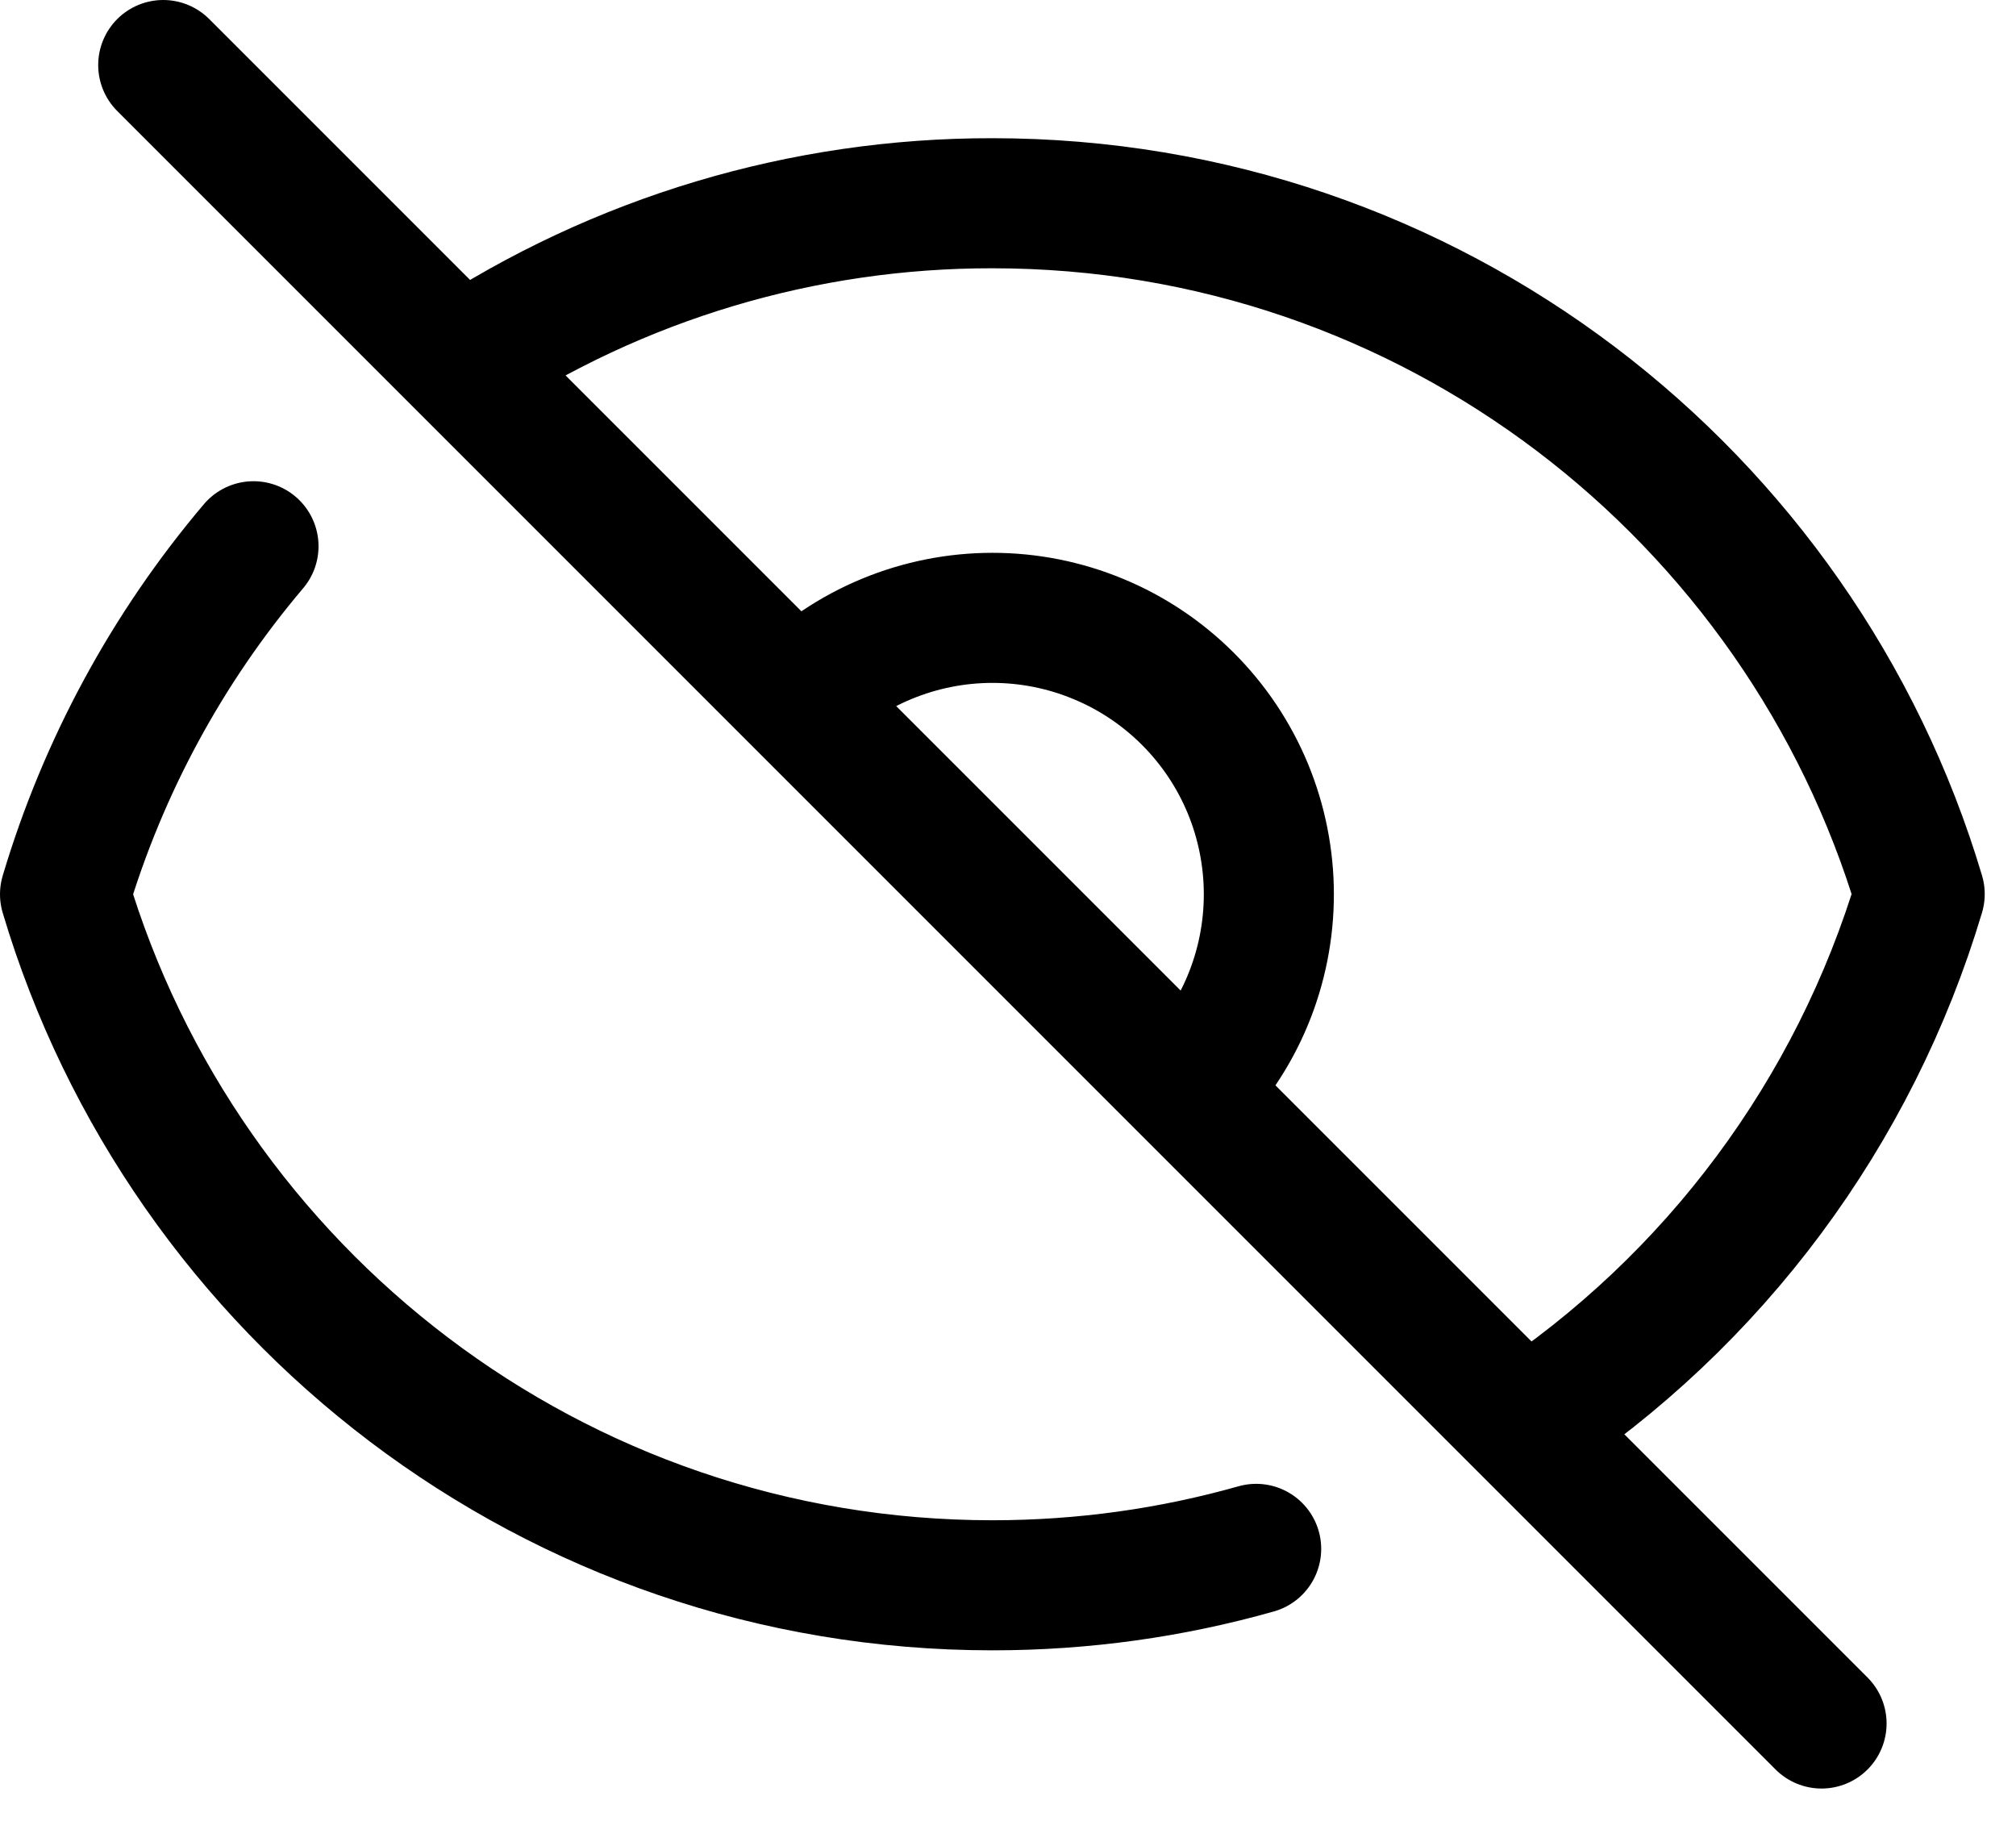 <svg xmlns="http://www.w3.org/2000/svg" width="31" height="28" viewBox="0 0 31 28" fill="none"><path d="M3.898 8.399C2.573 9.963 1.586 11.785 1 13.75C2.83 19.895 8.523 24.375 15.26 24.375C16.667 24.375 18.027 24.18 19.316 23.815M7.083 5.573C9.509 3.972 12.353 3.121 15.26 3.125C21.998 3.125 27.689 7.604 29.519 13.747C28.516 17.104 26.363 20 23.437 21.927M7.083 5.573L2.51 1M7.083 5.573L12.254 10.744M23.437 21.927L28.01 26.5M23.437 21.927L18.266 16.756C18.661 16.361 18.974 15.893 19.188 15.377C19.401 14.862 19.511 14.309 19.511 13.751C19.511 13.193 19.401 12.64 19.188 12.124C18.974 11.608 18.661 11.14 18.266 10.745C17.872 10.351 17.403 10.037 16.887 9.824C16.372 9.61 15.819 9.5 15.261 9.5C14.703 9.5 14.15 9.61 13.634 9.824C13.119 10.037 12.65 10.351 12.255 10.745M18.265 16.755L12.257 10.747" stroke="black" stroke-width="2" stroke-linecap="round" stroke-linejoin="round"></path></svg>